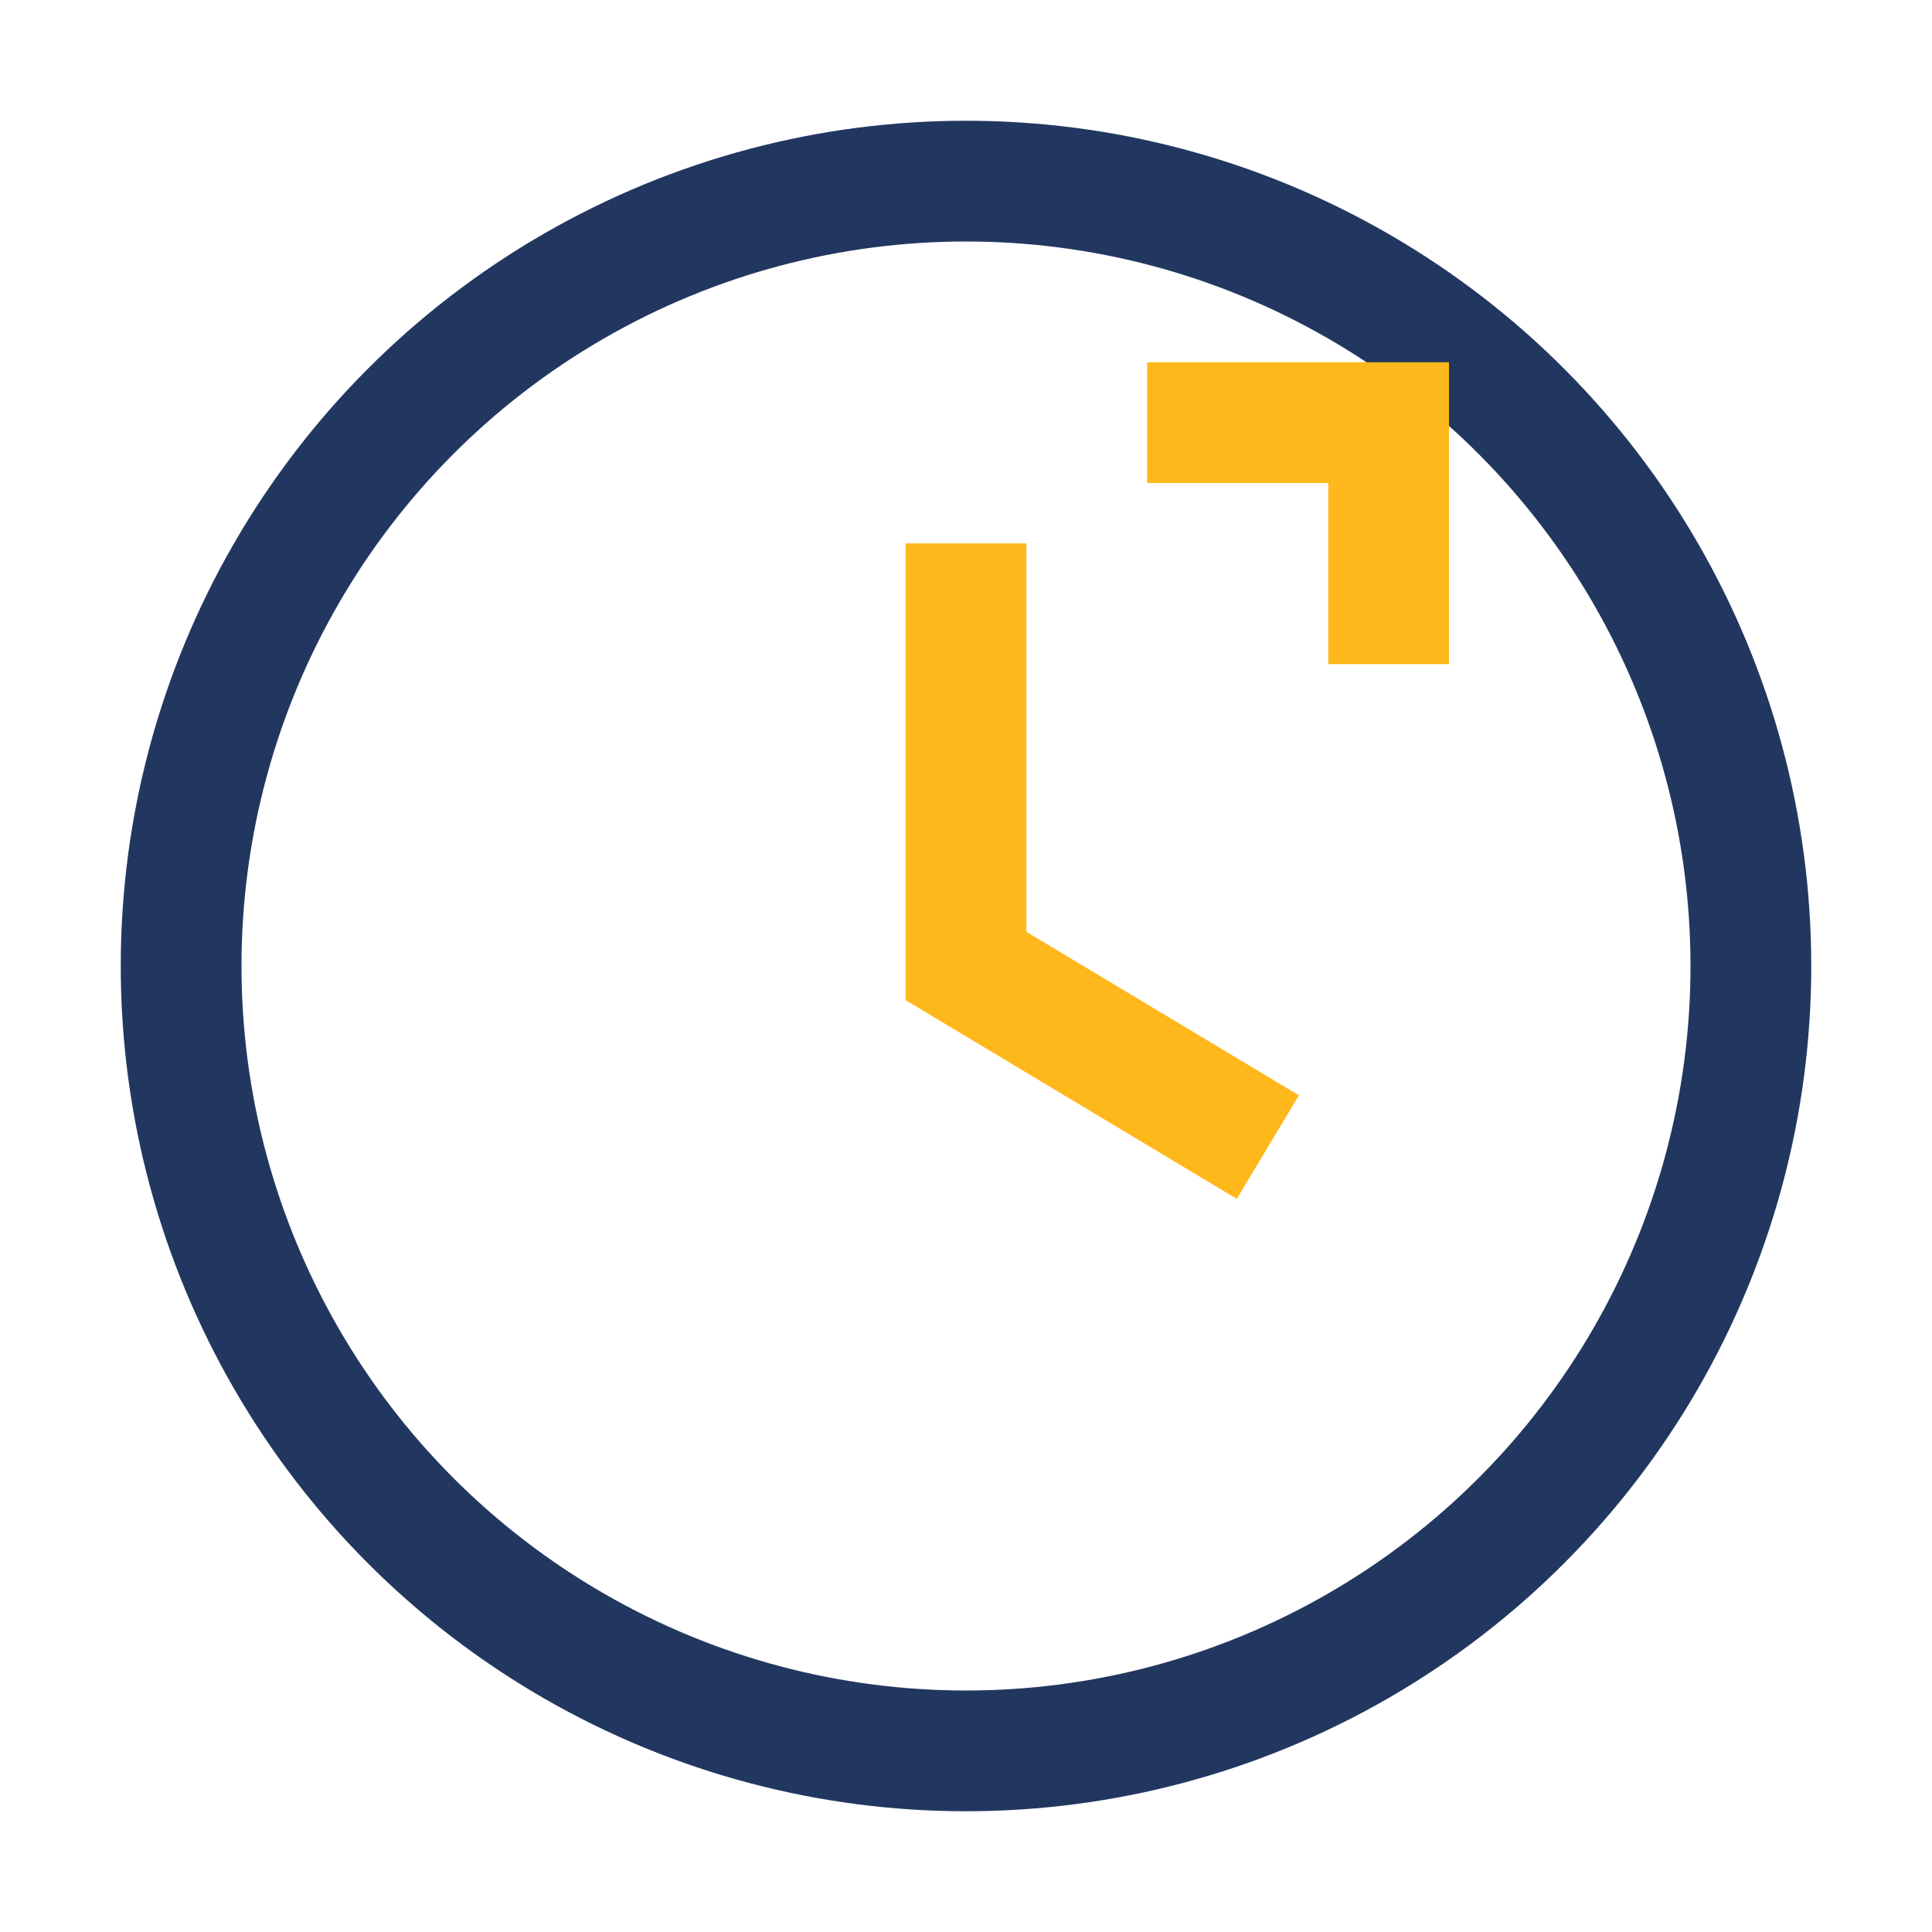 <?xml version="1.0" encoding="UTF-8"?>
<svg xmlns="http://www.w3.org/2000/svg" width="32" height="32" viewBox="0 0 32 32"><circle cx="16" cy="16" r="13" fill="none" stroke="#223760" stroke-width="2"/><path d="M16 9v7l5 3" stroke="#FFB81C" stroke-width="2" fill="none"/><polyline points="23,11 23,7 19,7" fill="none" stroke="#FFB81C" stroke-width="2"/></svg>